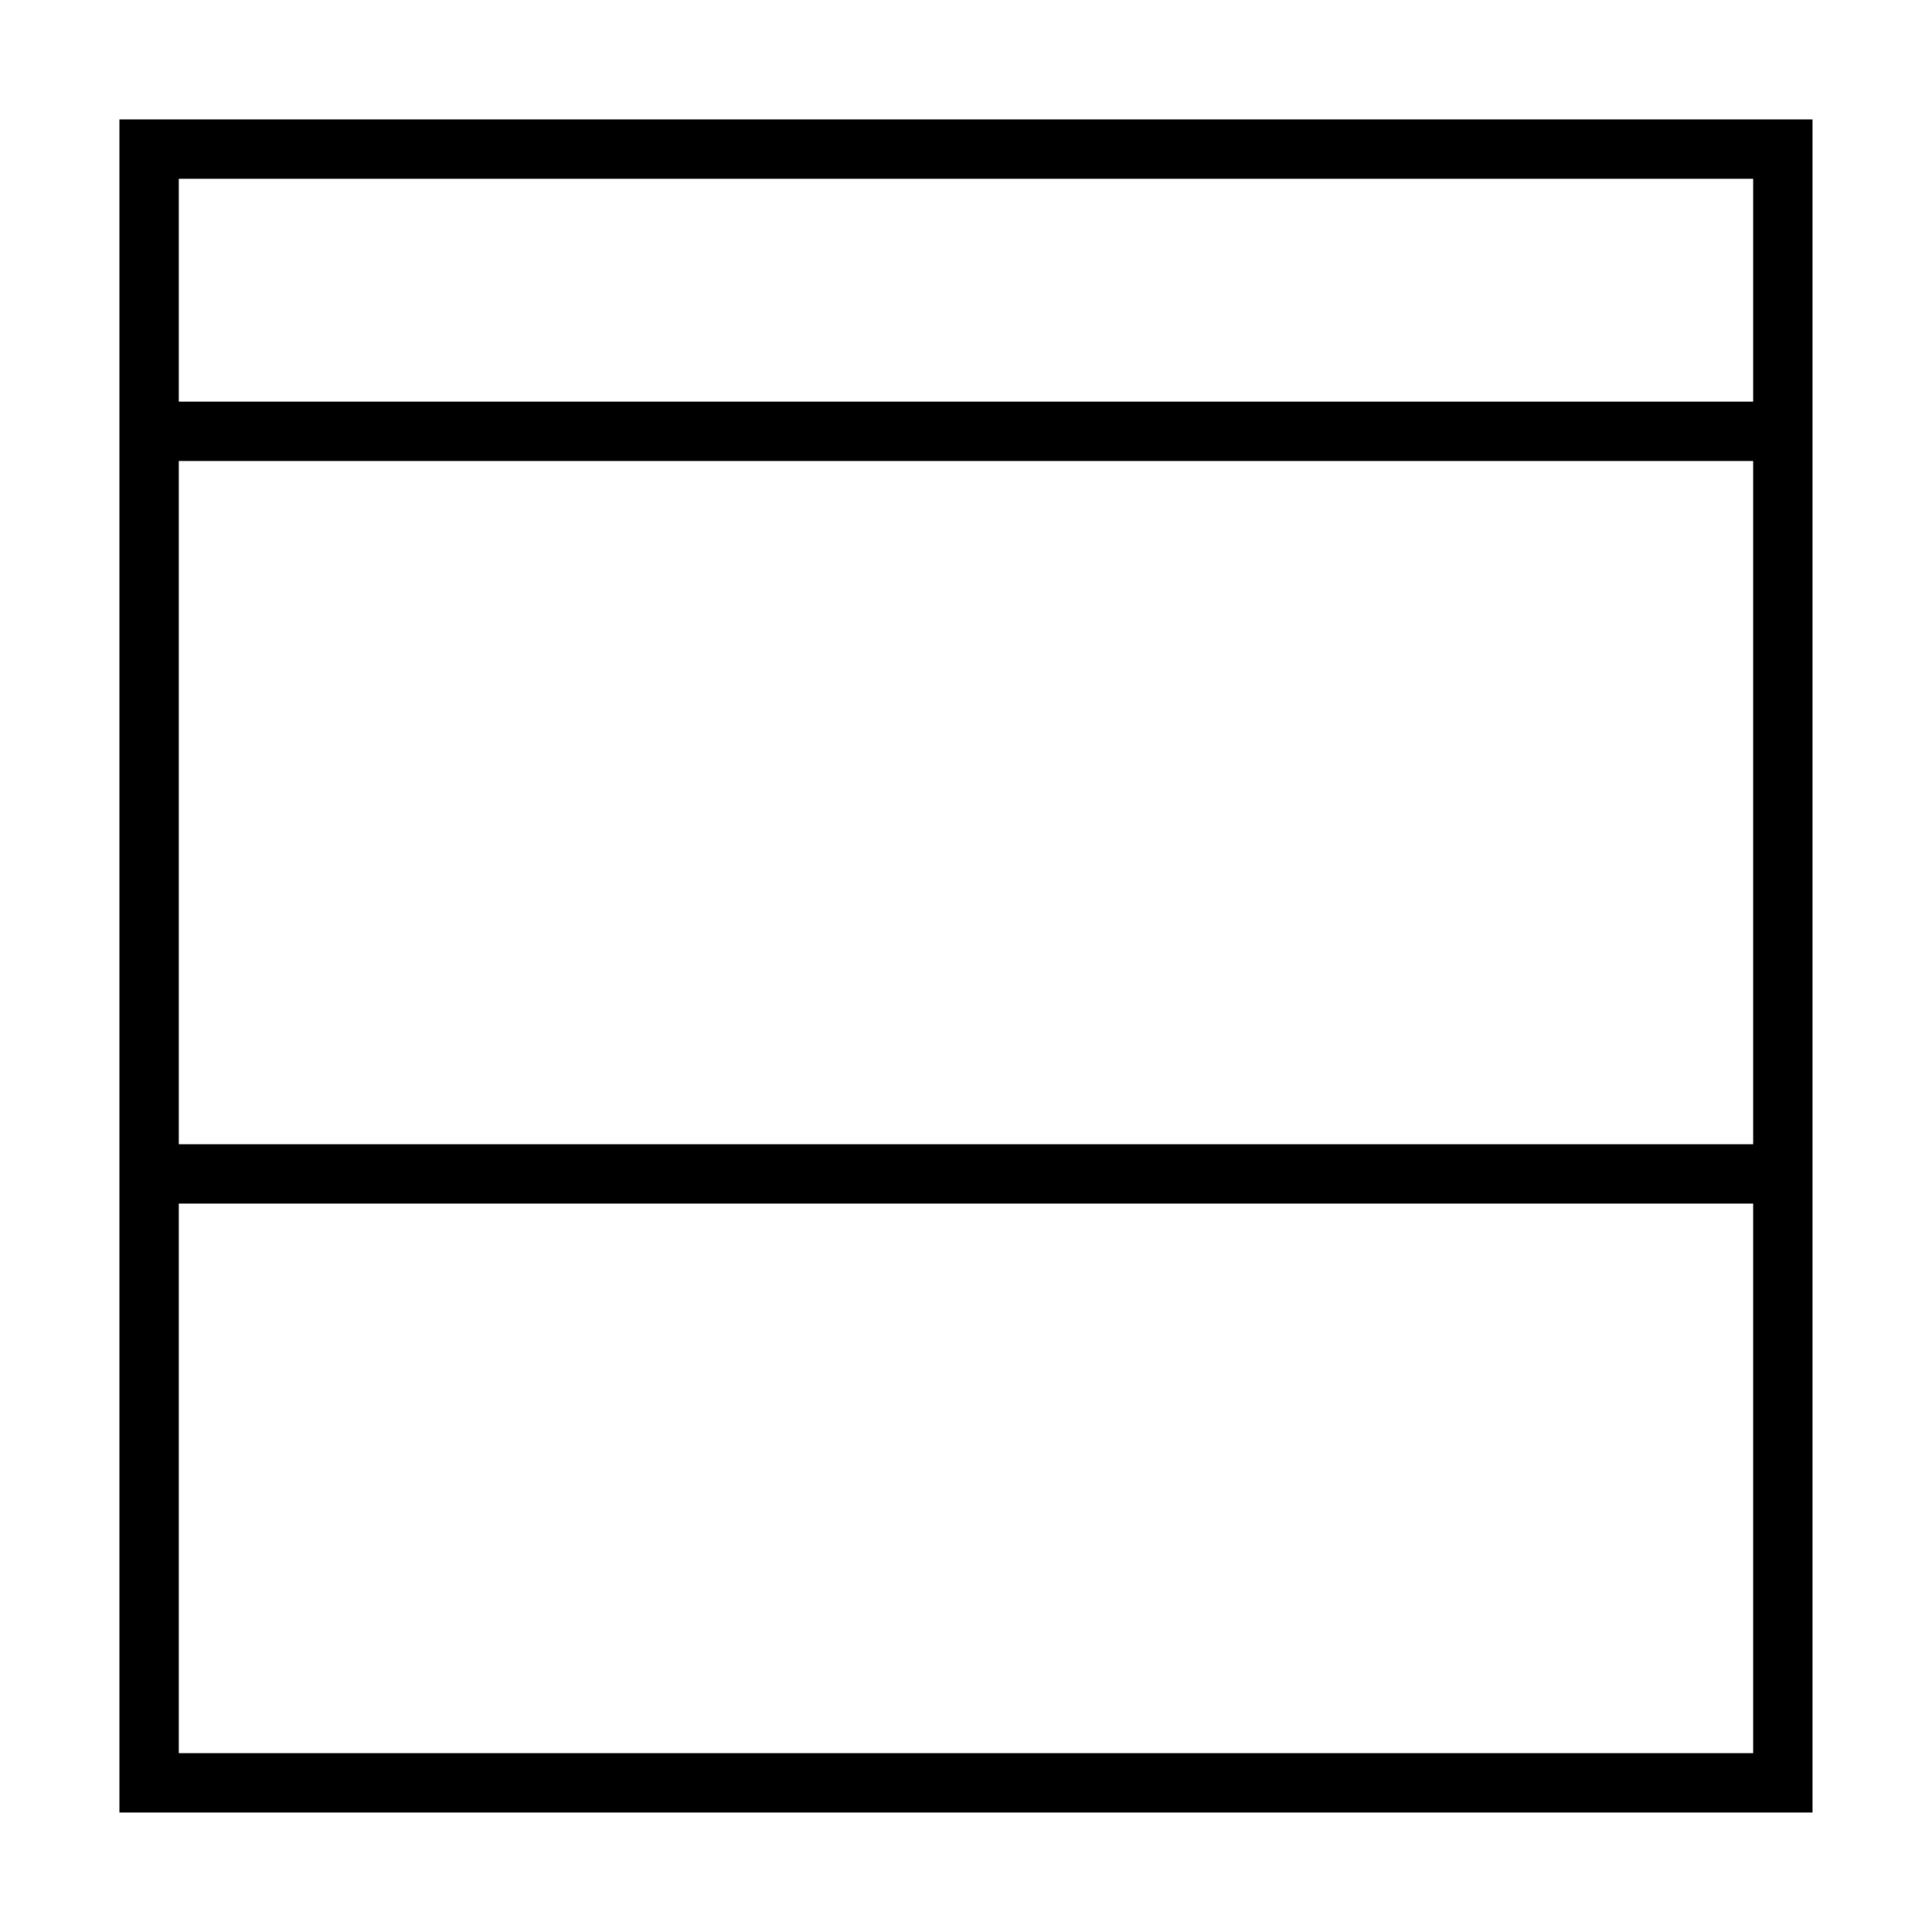 <?xml version="1.0" encoding="UTF-8"?>
<!-- Uploaded to: SVG Find, www.svgfind.com, Generator: SVG Find Mixer Tools -->
<svg width="800px" height="800px" version="1.1" viewBox="144 144 512 512" xmlns="http://www.w3.org/2000/svg">
 <g fill="none" stroke="#000000" stroke-width="2">
  <path transform="matrix(7.872 0 0 7.872 148.09 148.09)" d="m4.5 4.5h55v55h-55z"/>
  <path transform="matrix(7.872 0 0 7.872 148.09 148.09)" d="m5 14h55"/>
  <path transform="matrix(7.872 0 0 7.872 148.09 148.09)" d="m5 39h55"/>
 </g>
</svg>